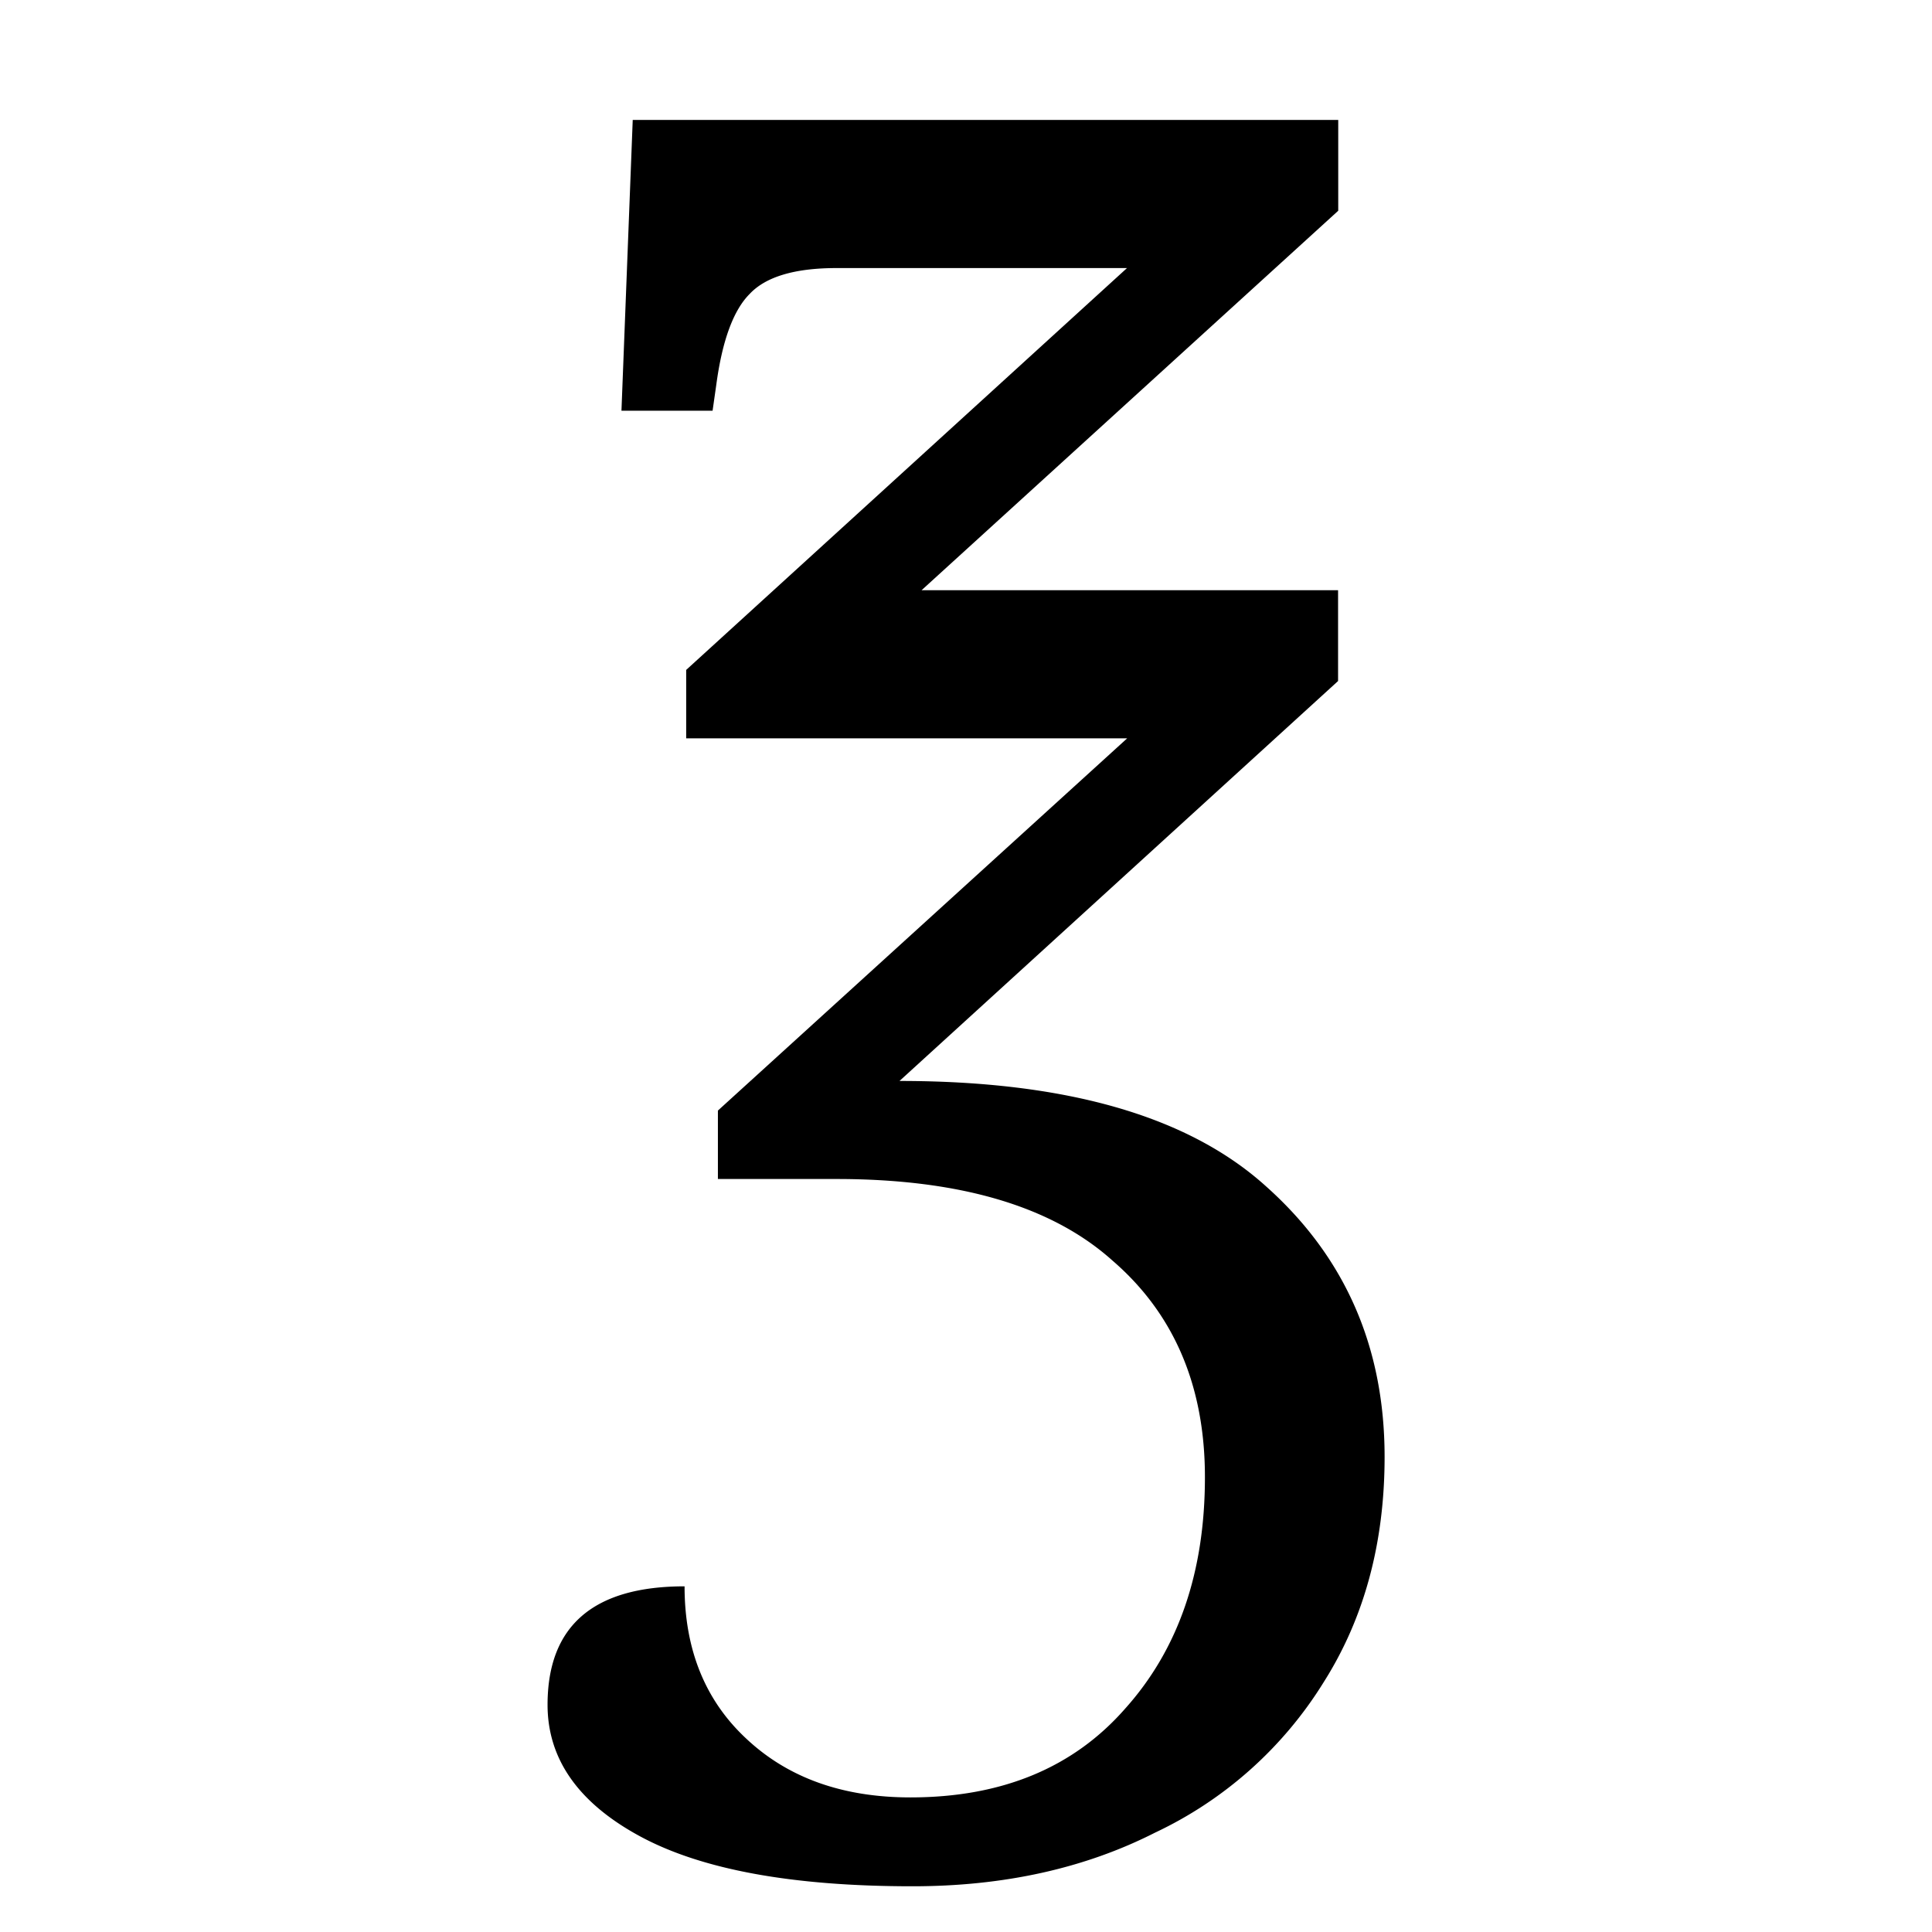 <svg width="16" height="16" viewBox="0 0 12 12" xmlns="http://www.w3.org/2000/svg"><path d="M5.667 11.716c-.744 0-1.308-.103-1.691-.31-.383-.207-.575-.48-.575-.817 0-.49.284-.736.851-.736 0 .391.127.706.38.943.26.246.601.368 1.023.368.567 0 1.012-.184 1.334-.552.33-.368.495-.847.495-1.437 0-.567-.192-1.016-.575-1.346-.376-.337-.947-.506-1.714-.506h-.736v-.425l2.542-2.312H4.262v-.425L7 1.665H5.196c-.26 0-.44.054-.54.161-.1.1-.17.288-.207.564l-.023.161H3.86L3.93.745h4.382v.564L5.724 3.666h2.587v.564L5.587 6.714c1.035 0 1.794.218 2.277.655.49.437.736.997.736 1.68 0 .536-.127 1.004-.38 1.402a2.468 2.468 0 0 1-1.046.932c-.437.222-.94.333-1.506.333z" style="font-style:normal;font-variant:normal;font-weight:400;font-stretch:normal;font-size:8px;line-height:0;font-family:'Noto Serif';-inkscape-font-specification:'Noto Serif';font-variant-ligatures:normal;font-variant-caps:normal;font-variant-numeric:normal;font-feature-settings:normal;text-align:start;writing-mode:lr-tb;text-anchor:start;fill:#000;fill-opacity:1;stroke:none;stroke-width:.15;stroke-linecap:square;stroke-linejoin:bevel;stroke-miterlimit:4;stroke-dasharray:none;stroke-dashoffset:0;stroke-opacity:1;paint-order:markers stroke fill"/></svg>